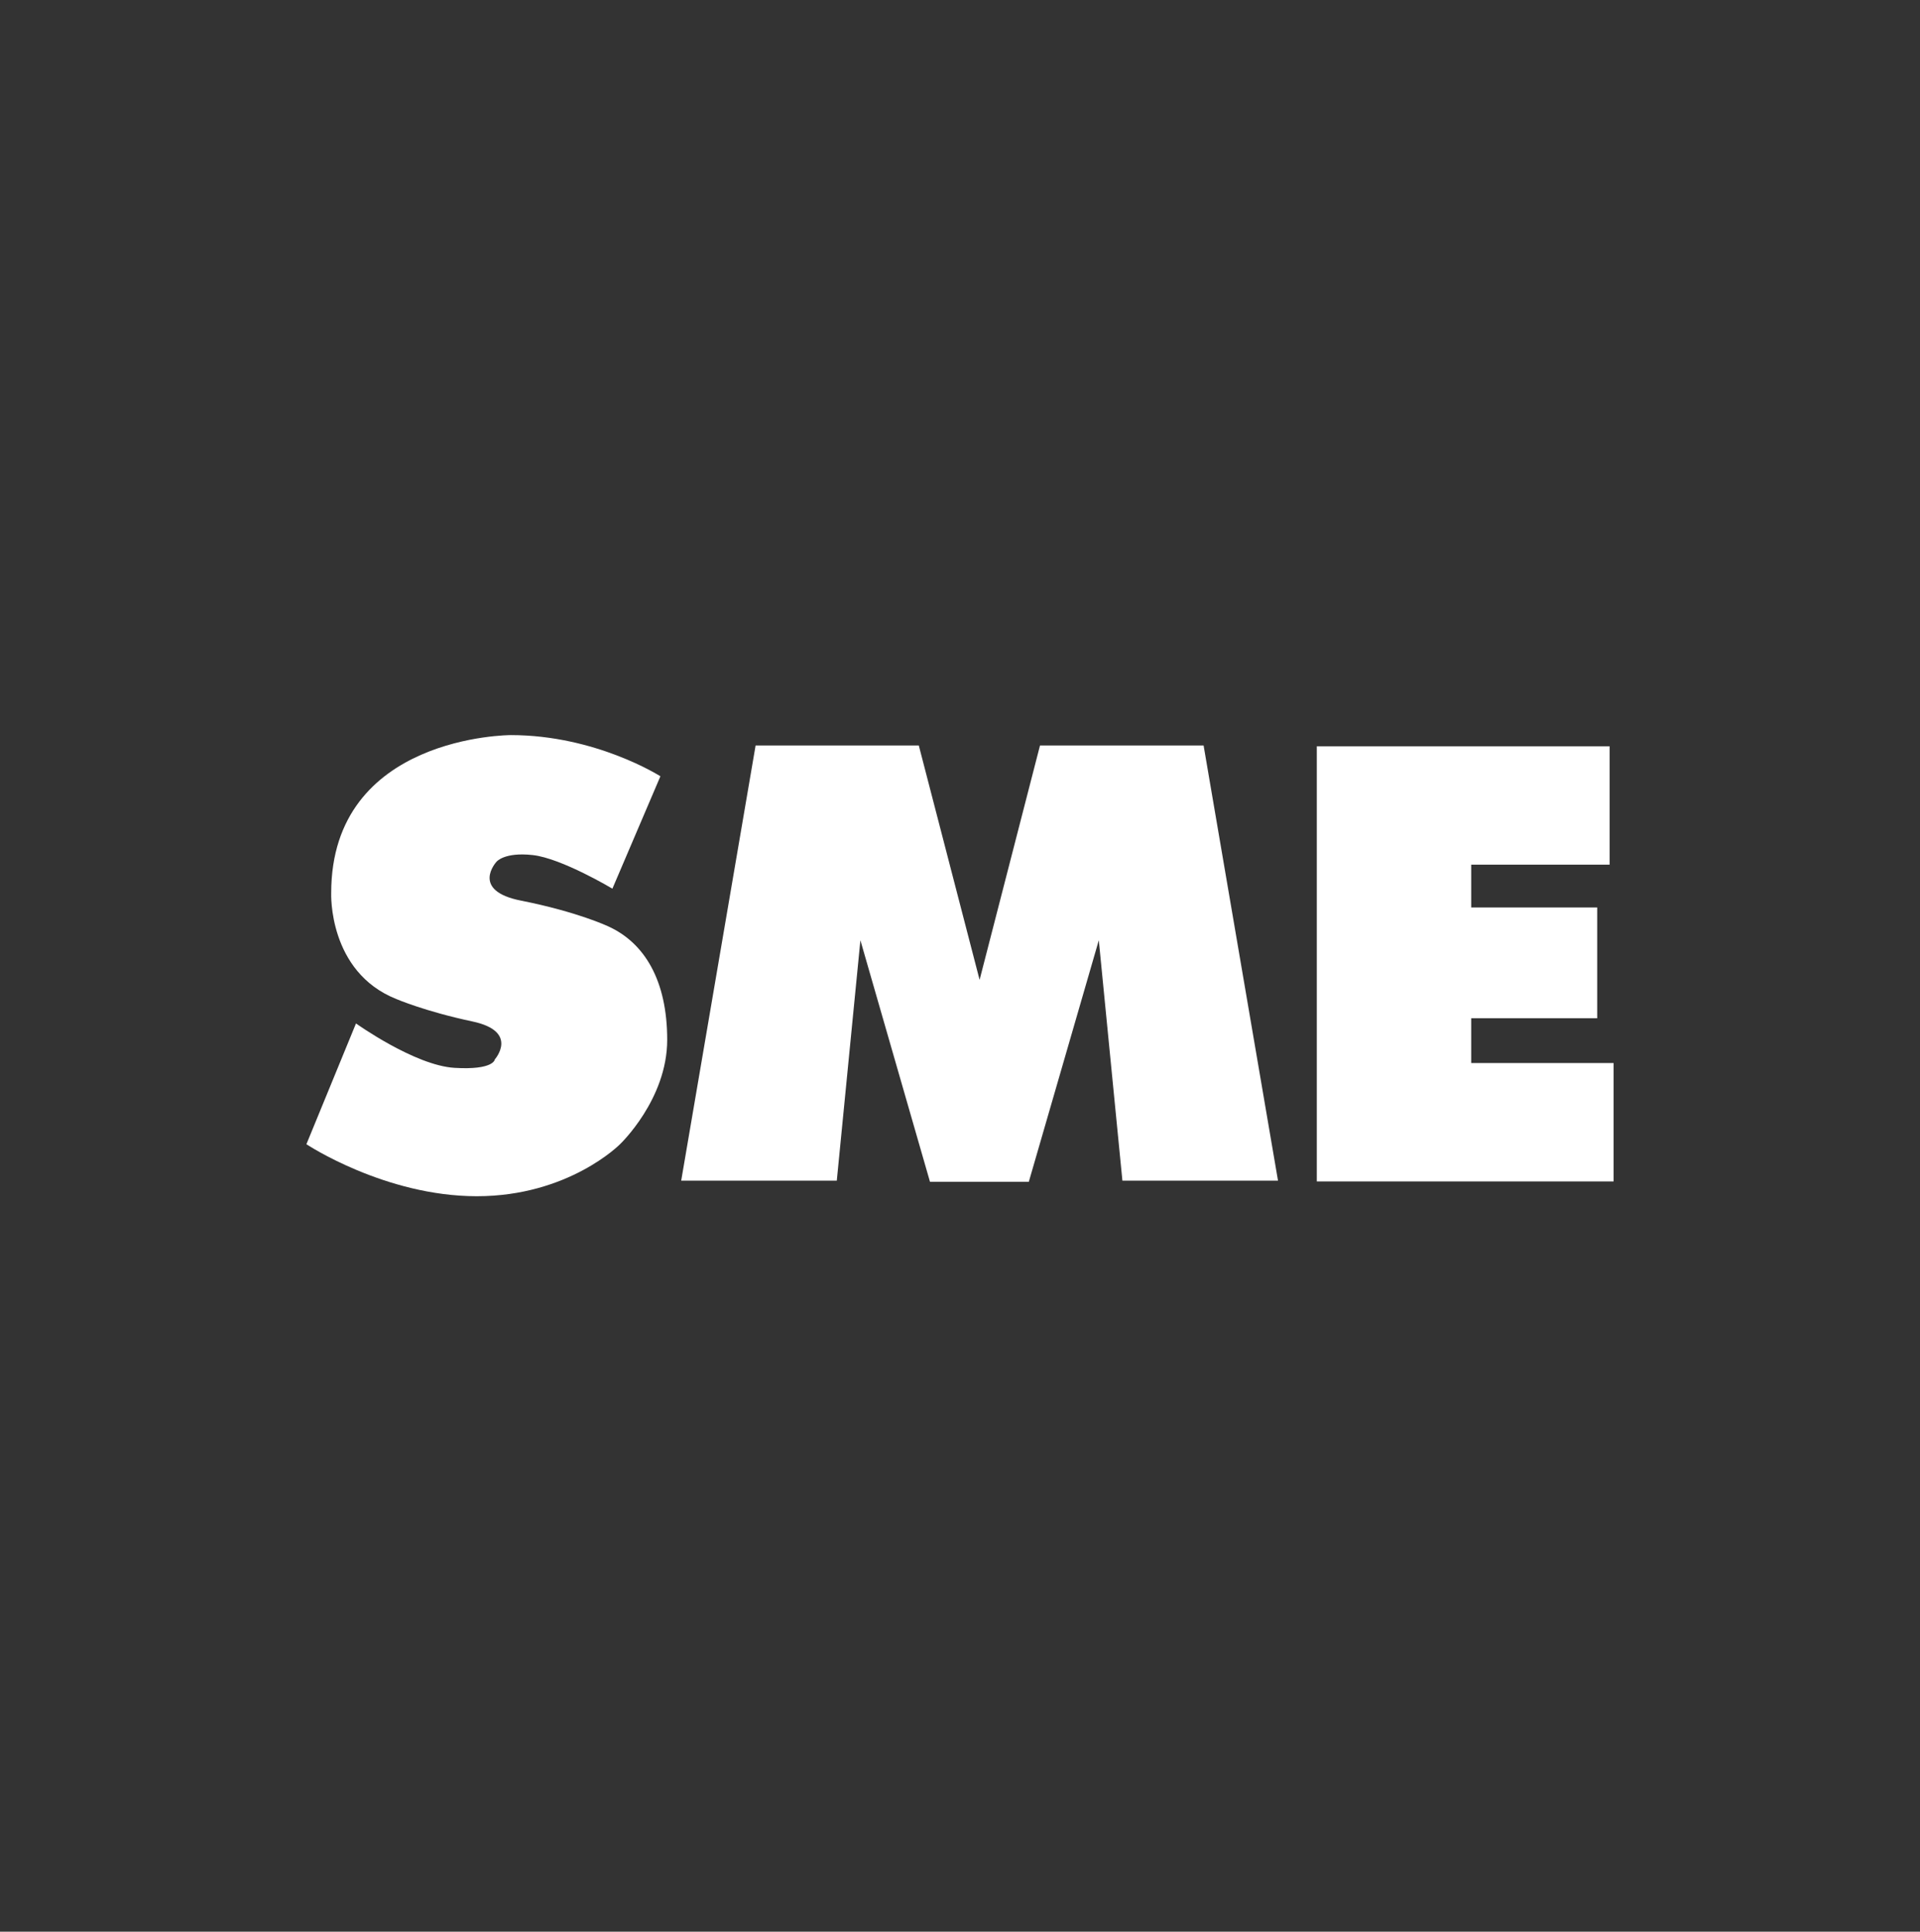 <?xml version="1.0" encoding="UTF-8"?> <!-- Generator: Adobe Illustrator 23.0.2, SVG Export Plug-In . SVG Version: 6.00 Build 0) --> <svg xmlns="http://www.w3.org/2000/svg" xmlns:xlink="http://www.w3.org/1999/xlink" version="1.1" id="logo" x="0px" y="0px" viewBox="0 0 480 483" style="enable-background:new 0 0 480 483;" xml:space="preserve"><rect x="0" y="0" width="480" height="483" fill="#333333" stroke="none"/> <style type="text/css"> .st0{fill:#FFFFFF;} </style> <g> <path class="st0" d="M153.1,222.2l12-28.1c0,0-16.1-10.3-37.4-10.3c0,0-44.9,0-44.9,39.5c0,0-0.8,19.7,16.3,26.5 c0,0,7.2,3.1,19,5.6c11.8,2.5,5.6,9.5,5.6,9.5s-0.2,2.7-10.1,2.1S89,255.9,89,255.9l-12.4,30.2c0,0,19.6,13,42.6,13 s35.8-13,35.8-13s11.8-11.2,11.8-26.1c0-14.9-5.7-24.3-14.8-28.4c0,0-7.6-3.6-21.7-6.4c-12.8-2.5-6.2-9.7-6.2-9.7s1.9-2.5,9.1-1.7 C140.4,214.6,153.1,222.2,153.1,222.2z"></path> <polygon class="st0" points="300.9,186.4 260,186.4 244.9,245 229.7,186.4 188.9,186.4 170.3,295.2 209.2,295.2 215.1,235.1 232.5,295.5 244.8,295.5 244.9,295.5 257.2,295.5 274.7,235.1 280.6,295.2 319.5,295.2 "></polygon> <polygon class="st0" points="367.8,265.8 367.8,254.6 399.3,254.6 399.3,226.9 367.8,226.9 367.8,216.2 402.4,216.2 402.4,186.6 367.8,186.6 366.6,186.6 329.2,186.6 329.2,295.4 367.6,295.4 367.8,295.4 403.4,295.4 403.4,265.8 "></polygon> </g> </svg> 